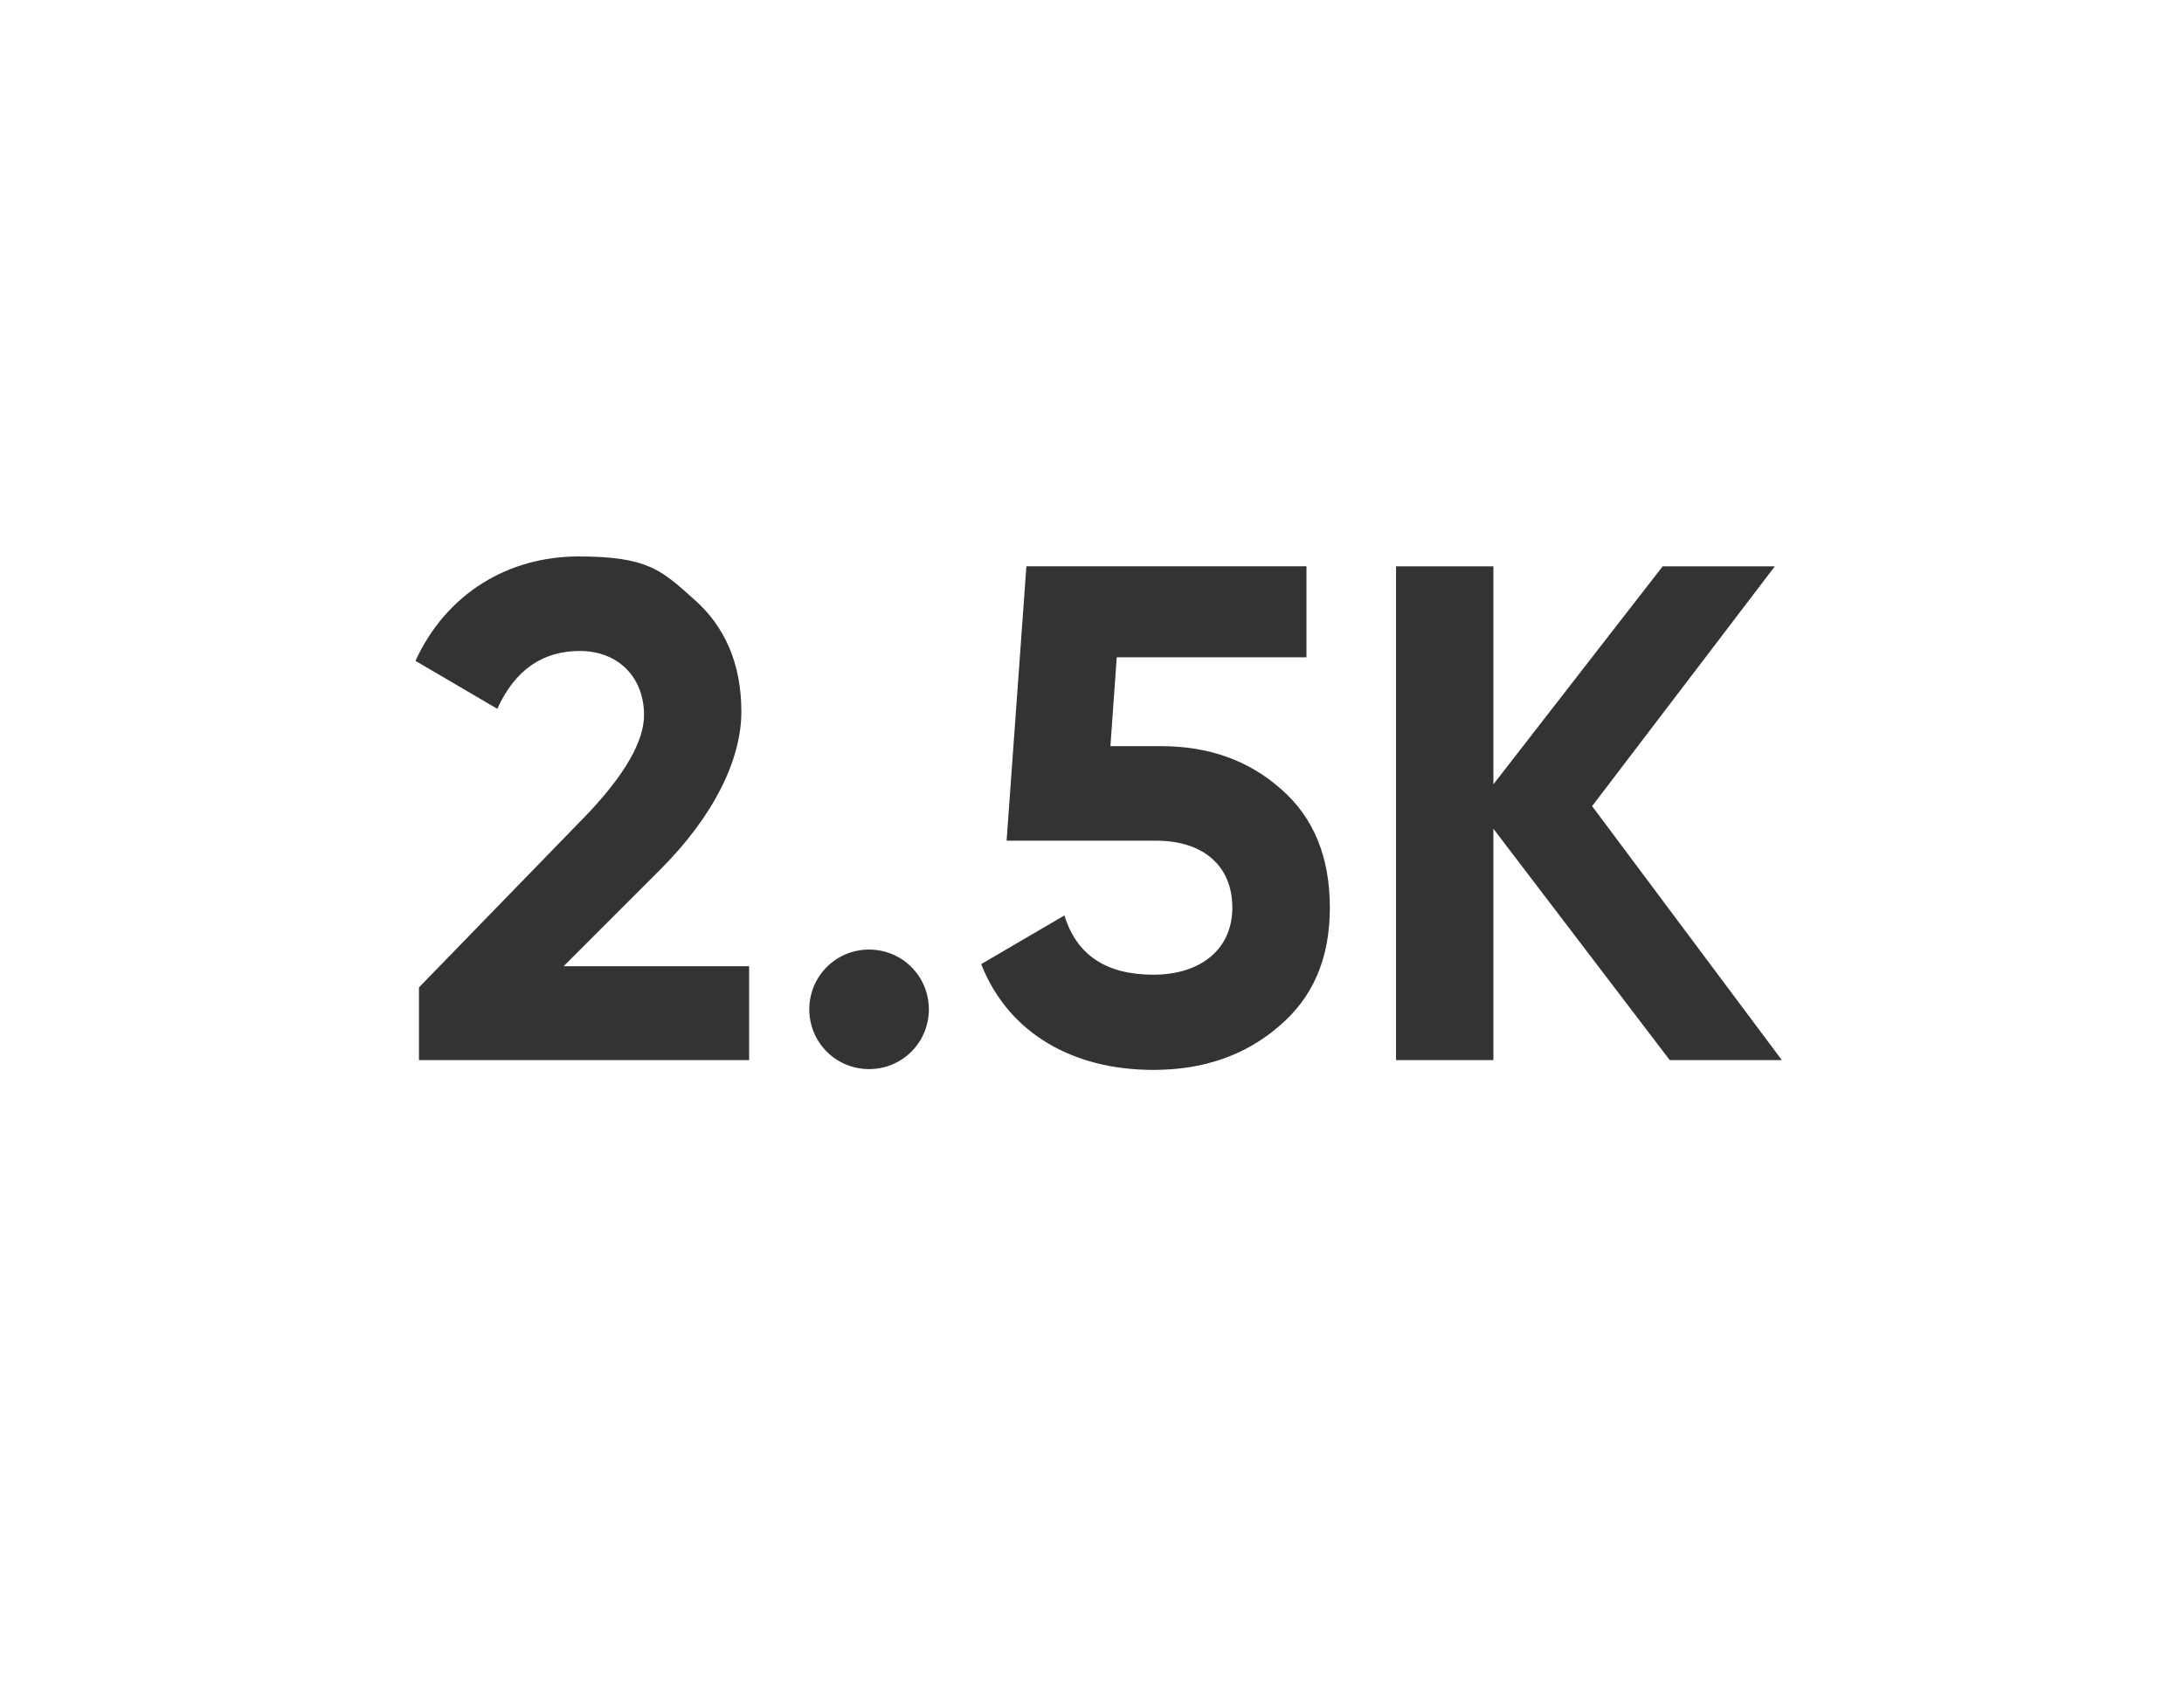 <?xml version="1.0" encoding="UTF-8"?>
<svg xmlns="http://www.w3.org/2000/svg" version="1.1" viewBox="0 0 2560 2000">
  <rect x="0" y="0" width="2560" height="2000" fill="#333333" stroke="none"/>
  <defs>
    <style>
      .cls-1 {
        fill: #fff;
      }
    </style>
  </defs>
  <!-- Generator: Adobe Illustrator 28.6.0, SVG Export Plug-In . SVG Version: 1.2.0 Build 709)  -->
  <g>
    <g id="_图层_1" data-name="图层_1">
      <g id="_图层_1-2" data-name="_图层_1">
        <path class="cls-1" d="M0,0v2000h2560V0H0ZM878.1,1242.7h-387v-85.2l197.6-203.4c43.8-46.3,66.2-85.2,66.2-115.8,0-45.5-31.4-75.2-75.2-75.2s-76.1,22.3-96.8,67.8l-95.9-56.2c36.4-79.4,109.2-122.4,191-122.4s97.6,16.5,134.8,49.6c37.2,32.2,56.2,76.9,56.2,132.3s-31.4,121.5-95.1,185.2l-113.3,113.3h217.5v110h0ZM1068.3,1232.8c-27.3,27.3-71.9,27.3-99.2,0s-27.3-71.9,0-99.2,71.9-27.3,99.2,0c27.3,27.3,27.3,71.9,0,99.2ZM1498.3,1203.8c-39.7,33.9-88.5,50.4-146.4,50.4-93.4,0-169.5-42.2-201.8-124l97.6-57.1c14.1,46.3,48.8,69.5,104.2,69.5s92.6-29.8,92.6-78.6-33.9-78.5-89.3-78.5h-175.3l23.2-321.7h328.3v106.7h-222.4l-7.4,104.2h59.5c55.4,0,102.5,16.5,140.6,50.4,38,33.1,57.1,79.4,57.1,138.9s-19.8,105.8-60.4,139.7h0ZM1957.2,1242.7l-206.7-271.2v271.2h-114.1v-578.8h114.1v255.5l198.4-255.5h131.5l-214.2,281.1,222.4,297.7h-131.5Z"/>
      </g>
    </g>
  </g>
</svg>